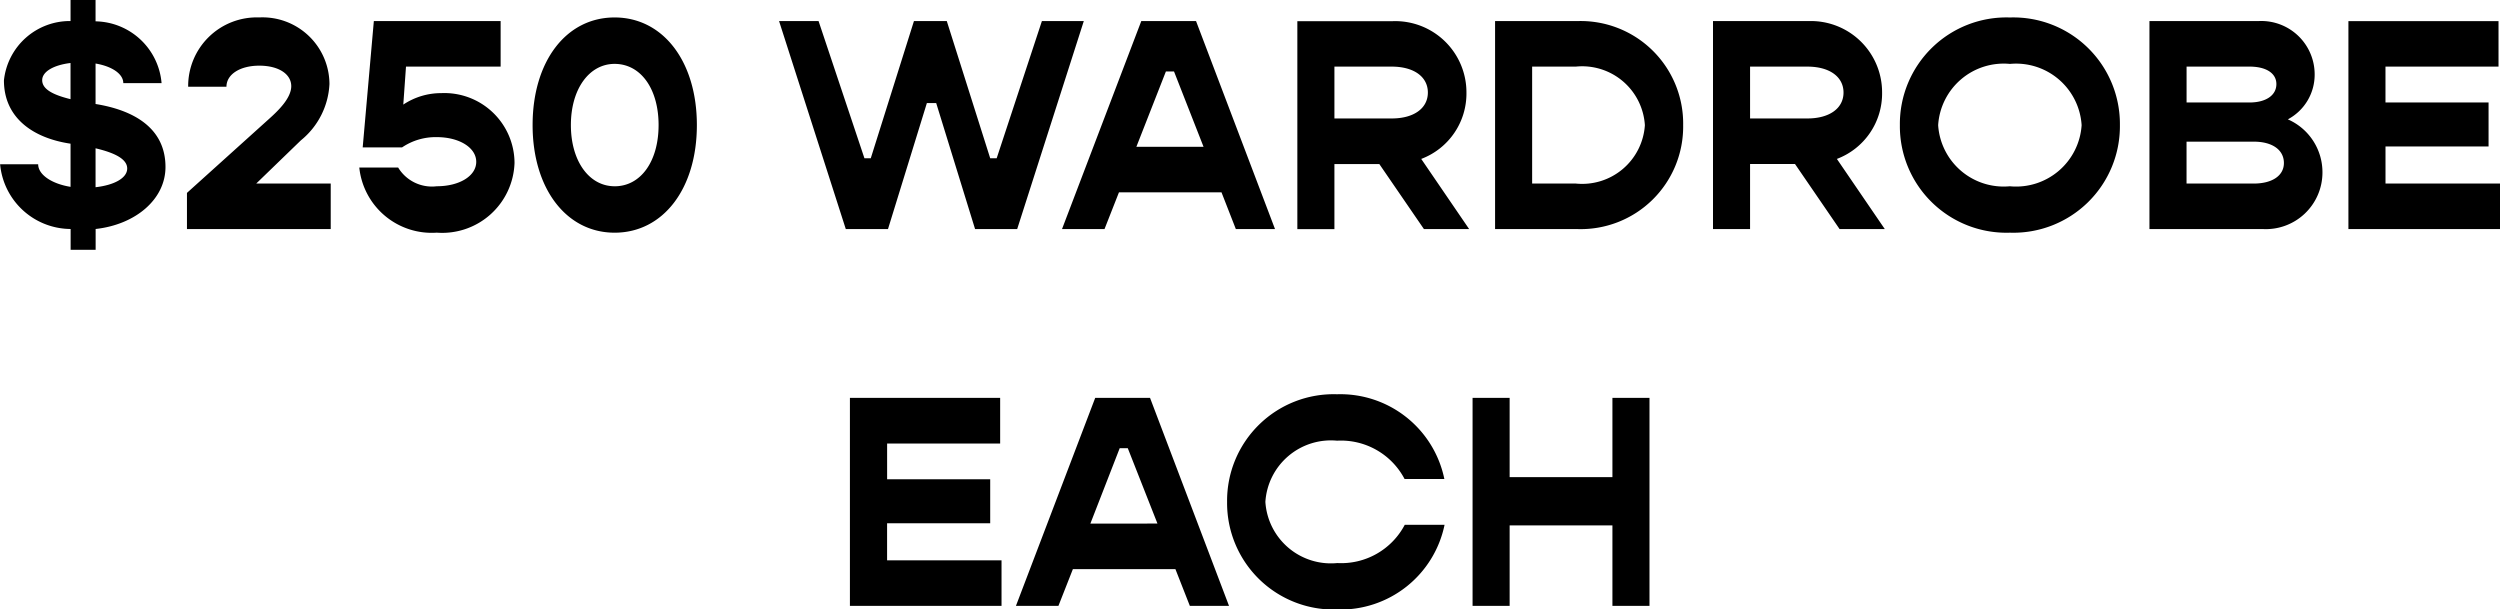 <svg xmlns="http://www.w3.org/2000/svg" width="92.668" height="22.592" viewBox="0 0 92.668 22.592">
  <path id="Path_2656" data-name="Path 2656" d="M-93.37-12.05c0-1.464-1.207-2.112-2.592-2.335v-1.5c.6.1,1.028.38,1.028.726h1.419a2.5,2.5,0,0,0-2.447-2.29v-.793h-.927v.782a2.457,2.457,0,0,0-2.469,2.2c0,1.408,1.106,2.145,2.469,2.346v1.6c-.693-.112-1.2-.447-1.2-.838H-99.5a2.641,2.641,0,0,0,2.614,2.4v.771h.927v-.771C-94.476-9.916-93.37-10.855-93.37-12.05Zm-4.57-3.218c0-.313.413-.559,1.05-.637v1.341C-97.571-14.732-97.94-14.944-97.94-15.268Zm1.978,3.966v-1.441c.715.168,1.173.4,1.173.749S-95.258-11.38-95.962-11.3Zm5.955-.134,1.654-1.6a2.864,2.864,0,0,0,1.061-2.089,2.482,2.482,0,0,0-2.6-2.469,2.545,2.545,0,0,0-2.637,2.57h1.419c0-.458.5-.782,1.218-.782s1.184.313,1.184.76-.492.916-.816,1.207l-3.05,2.749v1.341h5.329v-1.687Zm6.86-3.352a2.526,2.526,0,0,0-1.408.425l.1-1.408h3.508v-1.687h-4.7l-.413,4.681H-84.6a2.221,2.221,0,0,1,1.285-.38c.838,0,1.464.391,1.464.916s-.626.905-1.464.905a1.464,1.464,0,0,1-1.43-.693h-1.441a2.7,2.7,0,0,0,2.871,2.413A2.682,2.682,0,0,0-80.432-12.2,2.6,2.6,0,0,0-83.147-14.788Zm6.424,5.173c1.8,0,3.05-1.631,3.05-3.989s-1.251-3.989-3.05-3.989-3.039,1.631-3.039,3.989S-78.51-9.615-76.722-9.615Zm0-1.721c-.939,0-1.62-.927-1.62-2.268s.682-2.268,1.62-2.268c.972,0,1.631.927,1.631,2.268S-75.75-11.335-76.722-11.335Zm8.57,1.587h1.564l1.441-4.67h.346l1.441,4.67H-61.8l2.469-7.709h-1.553l-1.676,5.084H-62.8l-1.609-5.084h-1.218l-1.6,5.084h-.235l-1.7-5.084h-1.464Zm14.458,0h1.452l-2.927-7.709H-57.2l-2.938,7.709h1.575l.536-1.363h3.8Zm-3.687-3.05,1.095-2.793h.3l1.095,2.793Zm10.659,3.05h1.676l-1.776-2.6a2.59,2.59,0,0,0,1.676-2.458,2.64,2.64,0,0,0-2.737-2.648h-3.531v7.709h1.374v-2.413h1.665Zm-3.318-6.022h2.123c.827,0,1.341.38,1.341.961s-.514.961-1.341.961h-2.123Zm8.994-1.687h-3.039v7.709h3.039A3.8,3.8,0,0,0-37.114-13.6,3.8,3.8,0,0,0-41.047-17.458Zm-.045,6.022h-1.62v-4.335h1.62A2.329,2.329,0,0,1-38.533-13.6,2.329,2.329,0,0,1-41.092-11.436Zm9.776,1.687h1.676l-1.776-2.6A2.59,2.59,0,0,0-29.74-14.81a2.64,2.64,0,0,0-2.737-2.648h-3.531v7.709h1.374v-2.413h1.665Zm-3.318-6.022h2.123c.827,0,1.341.38,1.341.961s-.514.961-1.341.961h-2.123ZM-25-9.615A3.95,3.95,0,0,0-20.925-13.6,3.95,3.95,0,0,0-25-17.592,3.95,3.95,0,0,0-29.081-13.6,3.95,3.95,0,0,0-25-9.615Zm0-1.721A2.434,2.434,0,0,1-27.662-13.6,2.434,2.434,0,0,1-25-15.871,2.434,2.434,0,0,1-22.344-13.6,2.434,2.434,0,0,1-25-11.335Zm10.3-2.48a1.874,1.874,0,0,0,.994-1.665,1.978,1.978,0,0,0-2.078-1.978H-19.83v7.709h4.19a2.1,2.1,0,0,0,2.223-2.089A2.139,2.139,0,0,0-14.7-13.816Zm-1.419-1.955c.615,0,.994.246.994.648,0,.425-.4.682-.994.682h-2.335v-1.33Zm.156,4.335h-2.492v-1.553h2.492c.682,0,1.117.3,1.117.793C-14.847-11.726-15.283-11.436-15.964-11.436Zm4.883,0V-12.81H-7.26v-1.631h-3.821v-1.33h4.19v-1.687h-5.564v7.709h5.62v-1.687ZM-66.622,2.53V1.156H-62.8V-.475h-3.821V-1.8h4.19V-3.492H-68V4.218h5.62V2.53ZM-55.4,4.218h1.452l-2.927-7.709h-2.033l-2.938,7.709h1.575l.536-1.363h3.8Zm-3.687-3.05L-58-1.626h.3L-56.6,1.167Zm9.151,3.184a3.936,3.936,0,0,0,3.978-3.14h-1.475a2.662,2.662,0,0,1-2.5,1.419A2.434,2.434,0,0,1-52.6.363a2.434,2.434,0,0,1,2.659-2.268,2.662,2.662,0,0,1,2.5,1.419h1.475a3.936,3.936,0,0,0-3.978-3.14A3.95,3.95,0,0,0-54.019.363,3.95,3.95,0,0,0-49.941,4.352Zm10.2-7.843V-.553h-3.81V-3.492h-1.374V4.218h1.374V1.234h3.81V4.218h1.374V-3.492Z" transform="translate(99.504 18.24)"/>
</svg>
